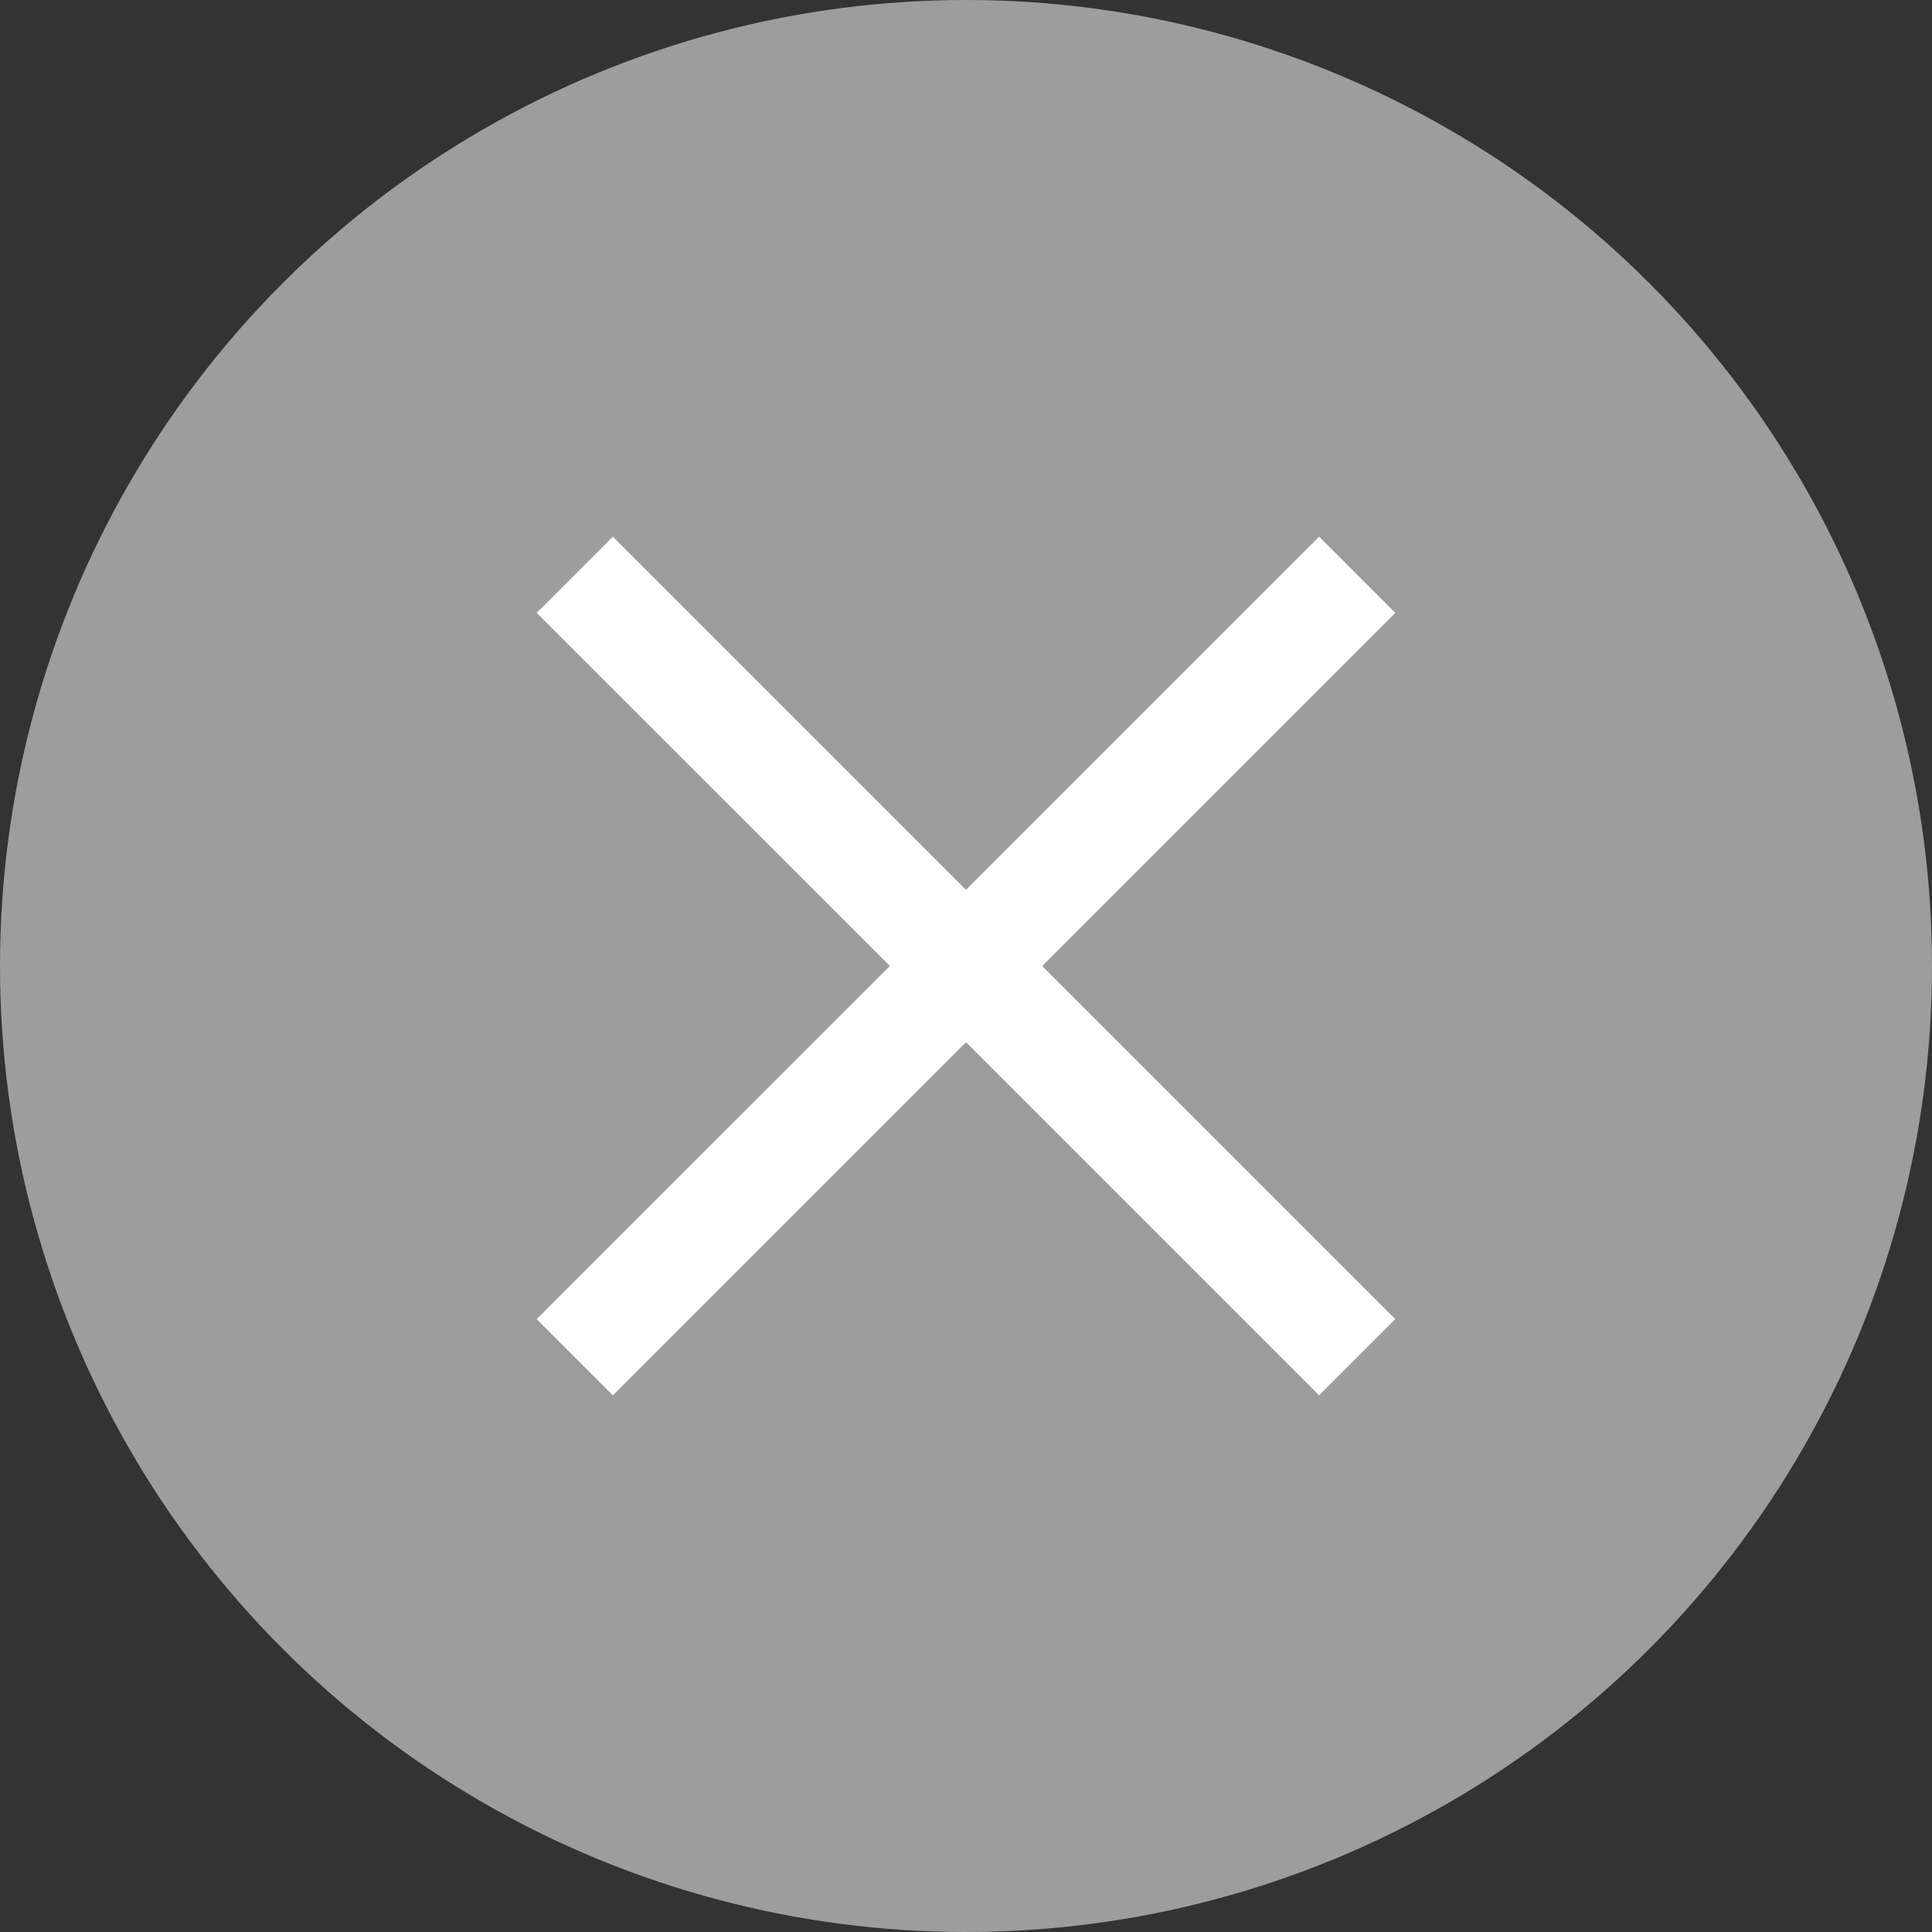 <svg xmlns="http://www.w3.org/2000/svg" width="18" height="18" viewBox="0 0 18 18">
  <rect x="0" y="0" width="18" height="18" fill="#333333" stroke="none"/>
  <g id="グループ_1749" data-name="グループ 1749" transform="translate(-989 544)">
    <circle id="楕円形_2" data-name="楕円形 2" cx="9" cy="9" r="9" transform="translate(989 -544)" fill="#9d9d9d"/>
    <path id="合体_2" data-name="合体 2" d="M4,4.71.71,8,0,7.29,3.291,4,0,.71.71,0,4,3.29,7.29,0,8,.71,4.71,4,8,7.29,7.29,8Z" transform="translate(994 -539)" fill="#fff"/>
  </g>
</svg>
